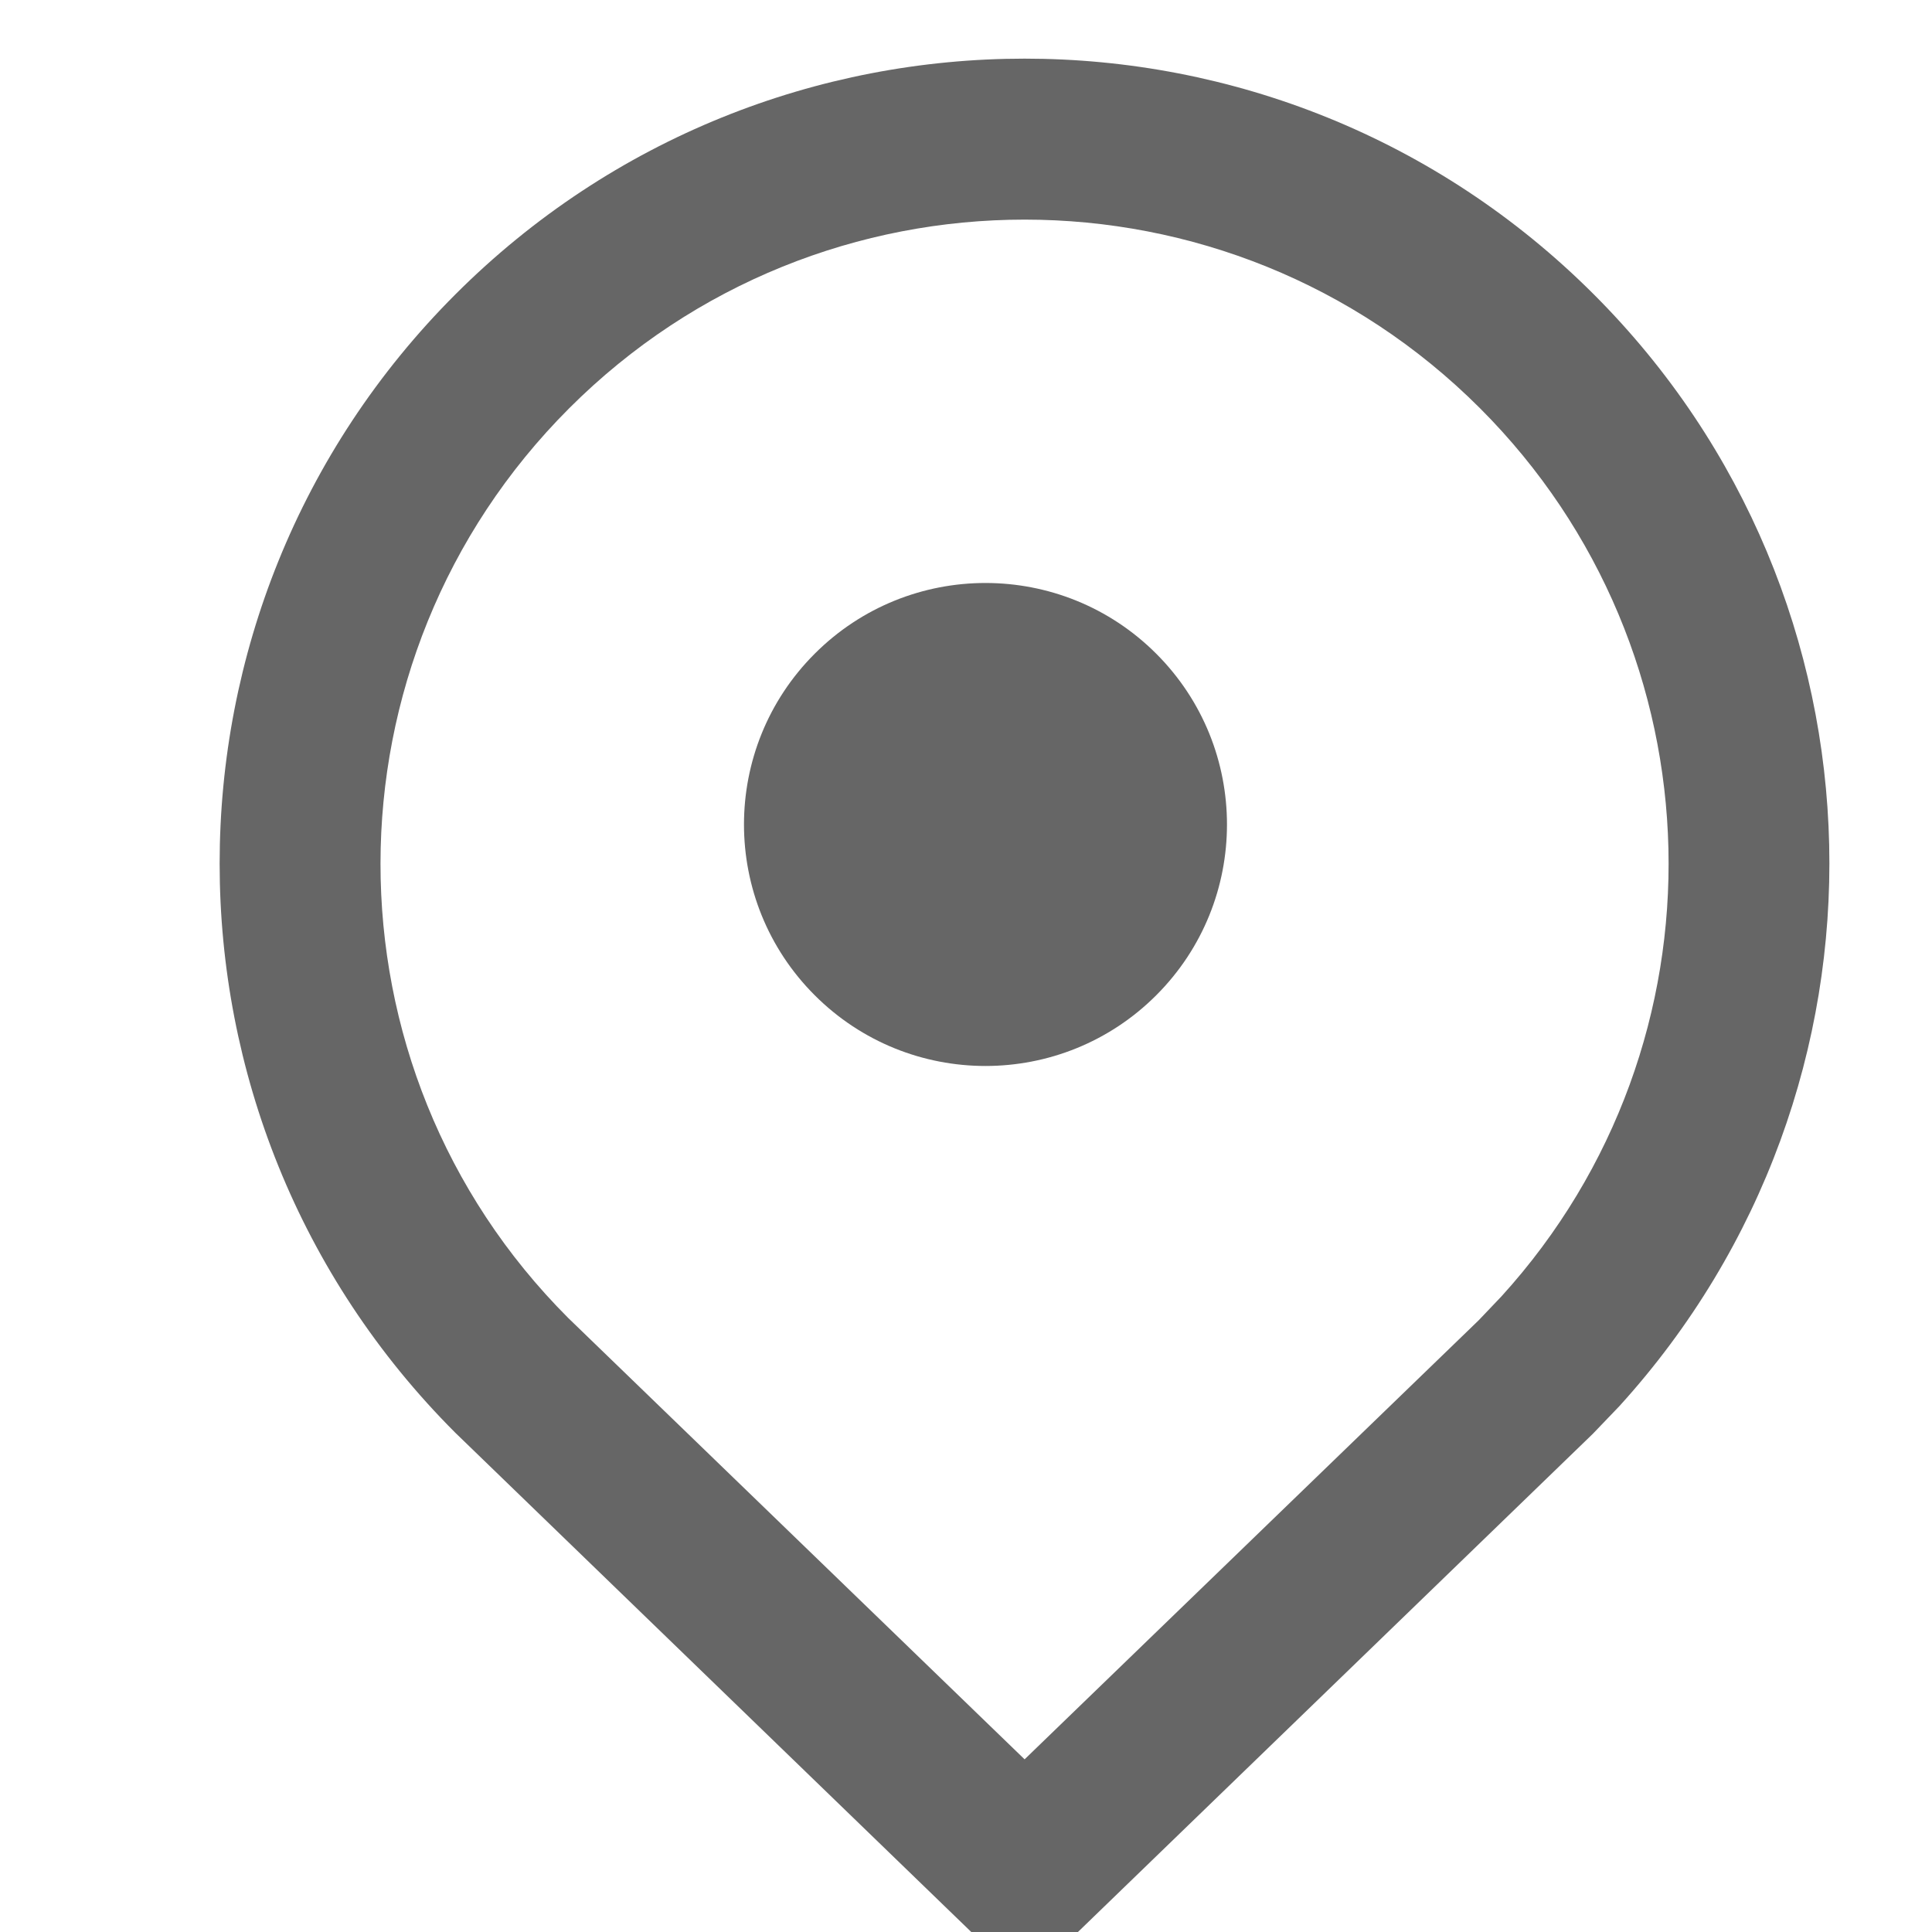 <?xml version="1.0" encoding="UTF-8"?>
<svg width="12px" height="12px" viewBox="0 0 12 12" version="1.1" xmlns="http://www.w3.org/2000/svg" xmlns:xlink="http://www.w3.org/1999/xlink">
    <title>ic_location_red</title>
    <g id="招商招商" stroke="none" stroke-width="1" fill="none" fill-rule="evenodd">
        <g id="招聘首页-2" transform="translate(-25, -515)">
            <g id="编组-9" transform="translate(10, 420)">
                <g id="ic_location_red" transform="translate(14.293, 93.293)">
                    <rect id="ab_checkin" fill-opacity="0.33" fill="#FF5252" opacity="0" x="0.707" y="1.707" width="12" height="12"></rect>
                    <path d="M7.071,2.071 C4.31,2.071 2.071,4.31 2.071,7.071 C2.071,9.832 4.31,12.071 7.071,12.071 L11.99,11.99 L12.071,7.079 L12.066,6.841 C11.938,4.171 9.742,2.071 7.071,2.071 Z M7.071,3.071 C9.208,3.071 10.965,4.751 11.066,6.877 L11.071,7.083 L11.005,11.005 L7.063,11.071 C4.862,11.071 3.071,9.28 3.071,7.071 C3.071,4.862 4.862,3.071 7.071,3.071 Z" id="路径" fill="#666666" fill-rule="nonzero" transform="translate(7.071, 7.071) rotate(-315) translate(-7.071, -7.071) "></path>
                    <circle id="Oval-2" fill="#666666" transform="translate(6.828, 6.828) rotate(-315) translate(-6.828, -6.828) " cx="6.828" cy="6.828" r="1.5"></circle>
                </g>
            </g>
        </g>
    </g>
</svg>